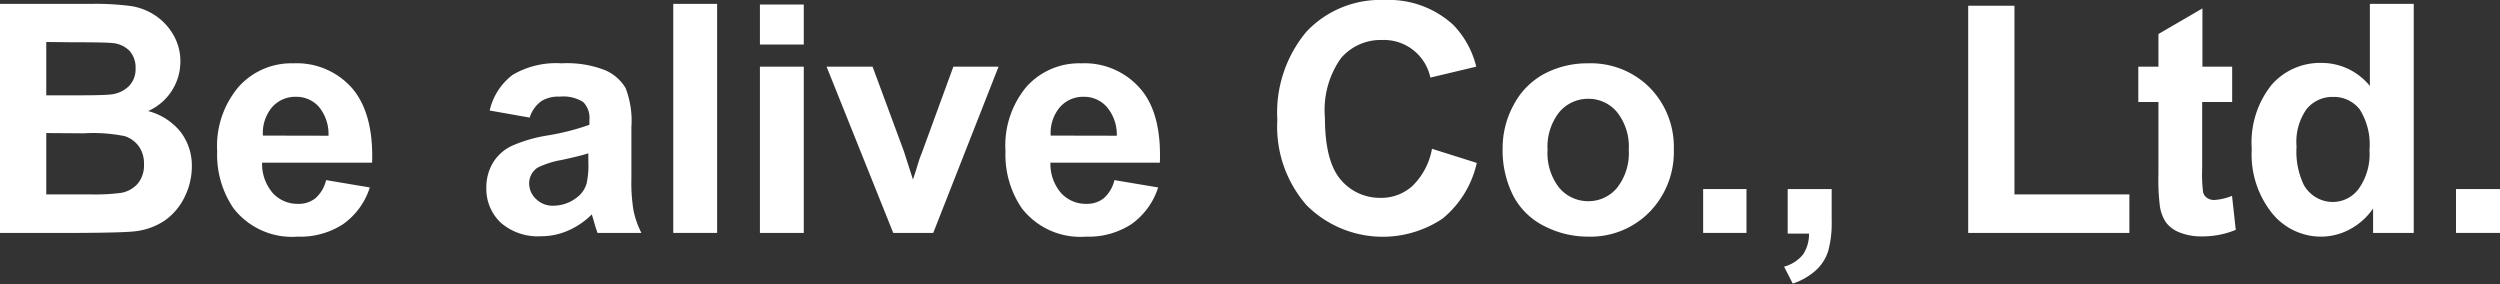 <svg xmlns="http://www.w3.org/2000/svg" viewBox="0 0 187.52 21.3"><rect x="0" y="0" width="187.52" height="21.3" fill="#333333" stroke="none"/><defs><style>.cls-1{fill:#fff;}</style></defs><title>logo</title><g id="レイヤー_2" data-name="レイヤー 2"><g id="レイヤー_1-2" data-name="レイヤー 1"><path class="cls-1" d="M0,.29H6.87a20.27,20.27,0,0,1,3,.17,4.55,4.55,0,0,1,1.79.71A4.37,4.37,0,0,1,13,2.61a3.92,3.92,0,0,1,.53,2,4.06,4.06,0,0,1-2.42,3.72A4.61,4.61,0,0,1,13.55,9.9a4.17,4.17,0,0,1,.84,2.59,5.16,5.16,0,0,1-.54,2.28,4.62,4.62,0,0,1-1.49,1.77,5.05,5.05,0,0,1-2.33.82c-.58.06-2,.1-4.18.11H0ZM3.47,3.15v4H5.74q2,0,2.52-.06a2.28,2.28,0,0,0,1.4-.62,1.82,1.82,0,0,0,.51-1.34,1.88,1.88,0,0,0-.44-1.3,2,2,0,0,0-1.3-.6q-.52-.06-3-.06Zm0,6.83v4.6H6.68a15.55,15.55,0,0,0,2.38-.11,2.18,2.18,0,0,0,1.26-.68,2.14,2.14,0,0,0,.48-1.46A2.22,2.22,0,0,0,10.43,11a2.1,2.1,0,0,0-1.08-.79A12,12,0,0,0,6.27,10Z"/><path class="cls-1" d="M24.46,13.51l3.28.55a5.36,5.36,0,0,1-2,2.75,5.87,5.87,0,0,1-3.42.94,5.55,5.55,0,0,1-4.8-2.12,7.12,7.12,0,0,1-1.23-4.29A6.86,6.86,0,0,1,17.91,6.5,5.3,5.3,0,0,1,22,4.75a5.53,5.53,0,0,1,4.38,1.83C27.45,7.8,28,9.68,27.91,12.2H19.66a3.34,3.34,0,0,0,.8,2.28,2.5,2.5,0,0,0,1.9.81,2,2,0,0,0,1.3-.42A2.6,2.6,0,0,0,24.46,13.51Zm.18-3.33A3.2,3.2,0,0,0,23.91,8a2.26,2.26,0,0,0-1.72-.74,2.31,2.31,0,0,0-1.78.78,3,3,0,0,0-.69,2.13Z"/><path class="cls-1" d="M39.73,8.82l-3-.53a4.63,4.63,0,0,1,1.73-2.68,6.42,6.42,0,0,1,3.66-.86,7.84,7.84,0,0,1,3.28.52,3.34,3.34,0,0,1,1.52,1.32,6.86,6.86,0,0,1,.44,2.95l0,3.84a12.86,12.86,0,0,0,.16,2.42,6.72,6.72,0,0,0,.59,1.67H44.82c-.08-.22-.19-.54-.31-1l-.12-.39a5.71,5.71,0,0,1-1.81,1.23,5,5,0,0,1-2,.41,4.23,4.23,0,0,1-3-1,3.48,3.48,0,0,1-1.1-2.64,3.59,3.59,0,0,1,.5-1.88,3.32,3.32,0,0,1,1.41-1.26,10.84,10.84,0,0,1,2.62-.77,17.89,17.89,0,0,0,3.2-.81V9a1.68,1.68,0,0,0-.47-1.35,2.8,2.8,0,0,0-1.77-.4,2.37,2.37,0,0,0-1.37.34A2.39,2.39,0,0,0,39.73,8.82Zm4.4,2.68c-.42.14-1.09.3-2,.5a6.58,6.58,0,0,0-1.8.57,1.41,1.41,0,0,0-.64,1.16,1.6,1.6,0,0,0,.52,1.2,1.77,1.77,0,0,0,1.31.5,2.86,2.86,0,0,0,1.7-.58A2,2,0,0,0,44,13.76a6.32,6.32,0,0,0,.13-1.61Z"/><path class="cls-1" d="M50.5,17.47V.29h3.29V17.47Z"/><path class="cls-1" d="M57,3.34v-3h3.29V3.34Zm0,14.13V5h3.29V17.47Z"/><path class="cls-1" d="M67,17.47,62,5h3.45l2.35,6.35.68,2.12c.18-.54.29-.89.34-1.07.1-.35.22-.7.35-1L71.51,5H74.9L70,17.47Z"/><path class="cls-1" d="M83.59,13.51l3.28.55a5.36,5.36,0,0,1-2,2.75,5.87,5.87,0,0,1-3.42.94,5.55,5.55,0,0,1-4.8-2.12,7.12,7.12,0,0,1-1.23-4.29A6.86,6.86,0,0,1,77,6.5a5.3,5.3,0,0,1,4.09-1.75,5.53,5.53,0,0,1,4.38,1.83C86.58,7.8,87.09,9.68,87,12.2H78.79a3.34,3.34,0,0,0,.8,2.28,2.5,2.5,0,0,0,1.9.81,2,2,0,0,0,1.3-.42A2.6,2.6,0,0,0,83.59,13.51Zm.18-3.33A3.2,3.2,0,0,0,83,8a2.26,2.26,0,0,0-1.72-.74,2.31,2.31,0,0,0-1.78.78,3,3,0,0,0-.69,2.13Z"/><path class="cls-1" d="M107.41,11.16l3.36,1.06a7.49,7.49,0,0,1-2.57,4.18,8.08,8.08,0,0,1-10.19-1A8.94,8.94,0,0,1,95.81,9,9.45,9.45,0,0,1,98,2.37,7.61,7.61,0,0,1,103.85,0,7.15,7.15,0,0,1,109,1.86,6.81,6.81,0,0,1,110.73,5l-3.44.82A3.56,3.56,0,0,0,103.67,3a3.91,3.91,0,0,0-3.1,1.38,6.72,6.72,0,0,0-1.19,4.44c0,2.17.39,3.72,1.17,4.64a3.83,3.83,0,0,0,3,1.38,3.46,3.46,0,0,0,2.38-.88A5.13,5.13,0,0,0,107.41,11.16Z"/><path class="cls-1" d="M112.71,11.07a6.7,6.7,0,0,1,.81-3.17,5.58,5.58,0,0,1,2.29-2.35,6.89,6.89,0,0,1,3.31-.8,6.24,6.24,0,0,1,4.63,1.83,6.34,6.34,0,0,1,1.8,4.63,6.44,6.44,0,0,1-1.82,4.69,6.19,6.19,0,0,1-4.59,1.85,7.14,7.14,0,0,1-3.26-.77,5.29,5.29,0,0,1-2.36-2.27A7.53,7.53,0,0,1,112.71,11.07Zm3.37.18a4.18,4.18,0,0,0,.88,2.84,2.82,2.82,0,0,0,2.17,1,2.78,2.78,0,0,0,2.16-1,4.2,4.2,0,0,0,.88-2.86,4.14,4.14,0,0,0-.88-2.82,2.78,2.78,0,0,0-2.16-1,2.82,2.82,0,0,0-2.17,1A4.18,4.18,0,0,0,116.08,11.25Z"/><path class="cls-1" d="M127.75,17.47V14.18H131v3.29Z"/><path class="cls-1" d="M134.09,14.18h3.3v2.36a7.93,7.93,0,0,1-.25,2.25,3.26,3.26,0,0,1-.93,1.48,4.82,4.82,0,0,1-1.74,1L133.82,20a2.72,2.72,0,0,0,1.42-.91,2.73,2.73,0,0,0,.45-1.57h-1.6Z"/><path class="cls-1" d="M147.63,17.47V.43h3.47V14.58h8.62v2.89Z"/><path class="cls-1" d="M167.43,5V7.65h-2.25v5a10.93,10.93,0,0,0,.07,1.77.72.72,0,0,0,.29.42.93.93,0,0,0,.56.16,4.26,4.26,0,0,0,1.32-.31l.28,2.55a6.48,6.48,0,0,1-2.6.49,4.26,4.26,0,0,1-1.6-.29,2.3,2.3,0,0,1-1.05-.78A3,3,0,0,1,162,15.4a16.29,16.29,0,0,1-.1-2.32V7.65h-1.51V5h1.51V2.55l3.3-1.92V5Z"/><path class="cls-1" d="M181.05,17.47H178V15.64a4.92,4.92,0,0,1-1.8,1.59,4.58,4.58,0,0,1-2.09.52A4.73,4.73,0,0,1,170.43,16a7.05,7.05,0,0,1-1.53-4.83,6.91,6.91,0,0,1,1.49-4.81,4.83,4.83,0,0,1,3.76-1.64,4.65,4.65,0,0,1,3.61,1.73V.29h3.29ZM172.26,11a5.75,5.75,0,0,0,.55,2.88A2.5,2.5,0,0,0,175,15.15a2.42,2.42,0,0,0,1.93-1,4.49,4.49,0,0,0,.8-2.89A4.93,4.93,0,0,0,177,8.21a2.45,2.45,0,0,0-2-.94,2.48,2.48,0,0,0-2,.93A4.25,4.25,0,0,0,172.26,11Z"/><path class="cls-1" d="M184.22,17.47V14.18h3.3v3.29Z"/></g></g></svg>